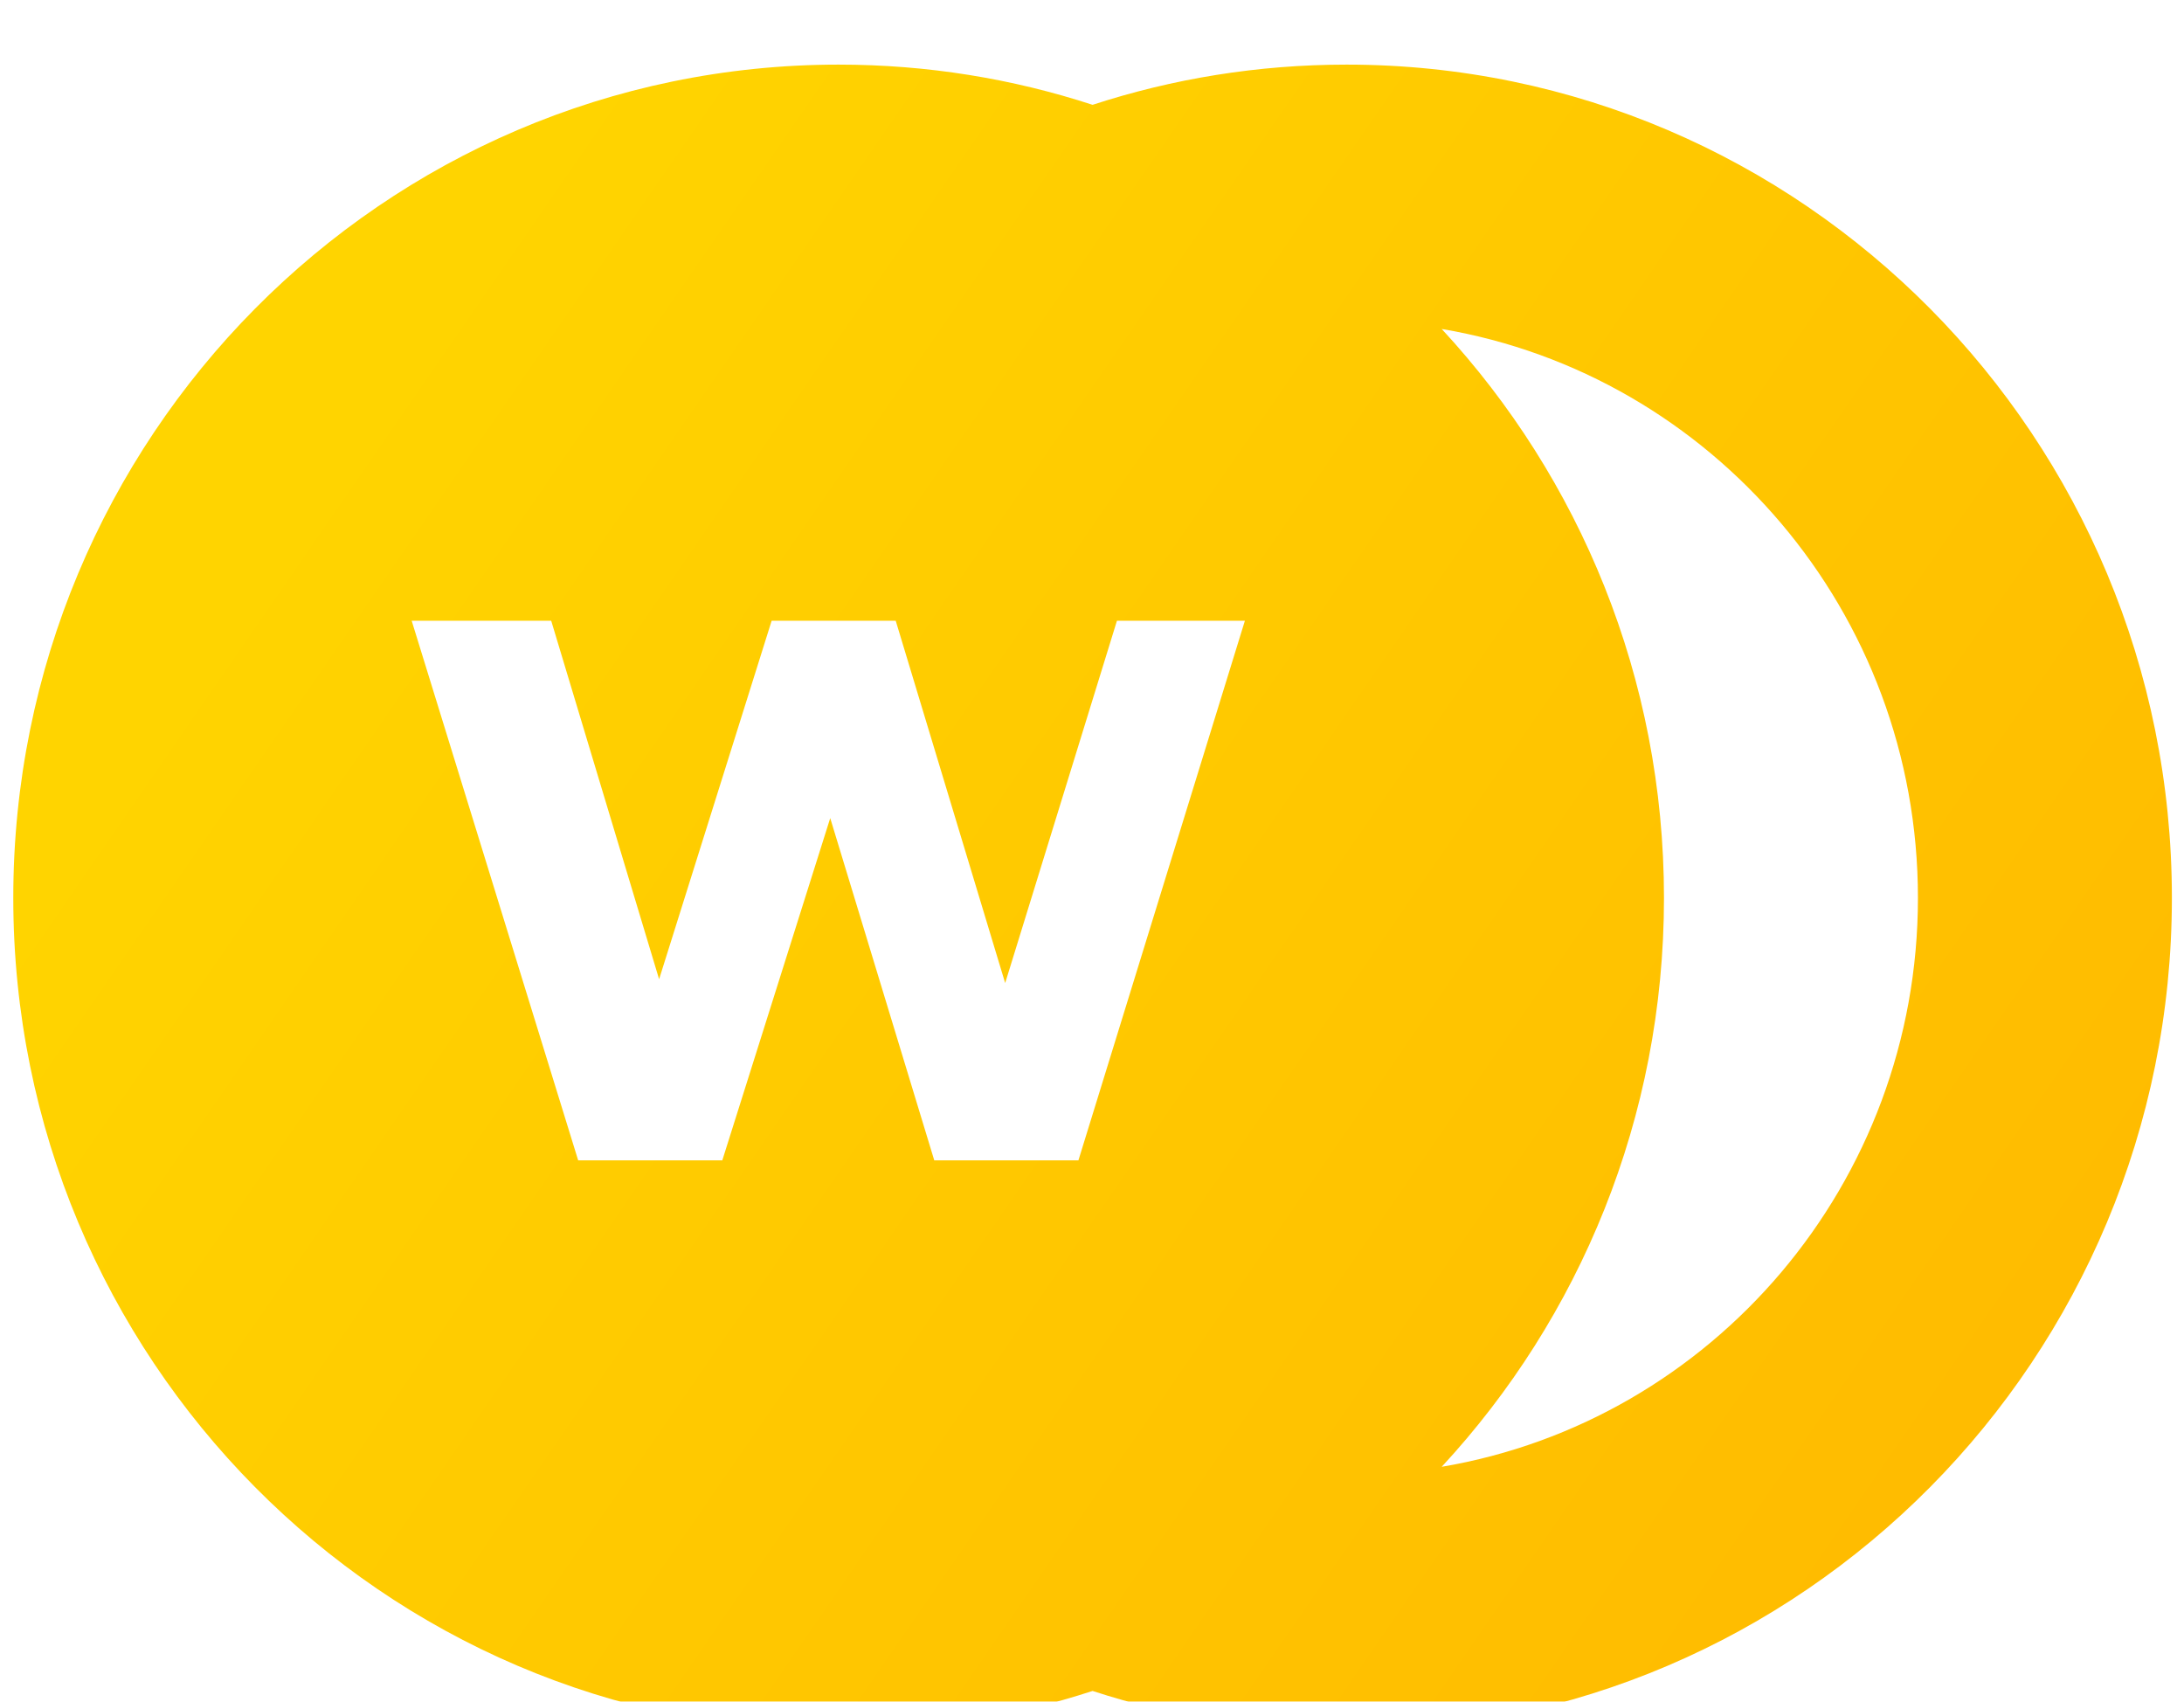 <svg width="86" height="67" viewBox="0 0 86 67" fill="none" xmlns="http://www.w3.org/2000/svg">
<g filter="url(#filter0_i_1_2651)">
<path fill-rule="evenodd" clip-rule="evenodd" d="M33.023 0.544C36.513 0.544 39.873 1.099 43.023 2.127C46.174 1.099 49.534 0.544 53.023 0.544C70.973 0.544 85.523 15.233 85.523 33.352C85.523 51.47 70.973 66.159 53.023 66.159C49.534 66.159 46.174 65.603 43.023 64.576C39.873 65.603 36.513 66.159 33.023 66.159C15.074 66.159 0.523 51.47 0.523 33.352C0.523 15.233 15.074 0.544 33.023 0.544ZM65.523 33.352C65.523 42.011 62.2 49.887 56.77 55.751C67.413 53.95 75.523 44.607 75.523 33.352C75.523 22.096 67.413 12.753 56.77 10.952C62.2 16.816 65.523 24.692 65.523 33.352Z" fill="url(#paint0_linear_1_2651)"/>
</g>
<path d="M42.465 45.686H36.789L32.692 32.21L28.442 45.686H22.767L16.211 24.441H21.705L25.954 38.554L30.385 24.441H35.271L39.581 38.705L43.982 24.441H49.02L42.465 45.686Z" fill="white"/>
<defs>
<filter id="filter0_i_1_2651" x="0.523" y="0.544" width="85" height="67.614" filterUnits="userSpaceOnUse" color-interpolation-filters="sRGB">
<feFlood flood-opacity="0" result="BackgroundImageFix"/>
<feBlend mode="normal" in="SourceGraphic" in2="BackgroundImageFix" result="shape"/>
<feColorMatrix in="SourceAlpha" type="matrix" values="0 0 0 0 0 0 0 0 0 0 0 0 0 0 0 0 0 0 127 0" result="hardAlpha"/>
<feOffset dy="2"/>
<feGaussianBlur stdDeviation="1"/>
<feComposite in2="hardAlpha" operator="arithmetic" k2="-1" k3="1"/>
<feColorMatrix type="matrix" values="0 0 0 0 1 0 0 0 0 1 0 0 0 0 1 0 0 0 0.25 0"/>
<feBlend mode="normal" in2="shape" result="effect1_innerShadow_1_2651"/>
</filter>
<linearGradient id="paint0_linear_1_2651" x1="17.29" y1="9.486" x2="114.532" y2="76.521" gradientUnits="userSpaceOnUse">
<stop stop-color="#FFD400"/>
<stop offset="1" stop-color="#FFAE00"/>
</linearGradient>
</defs>
</svg>
